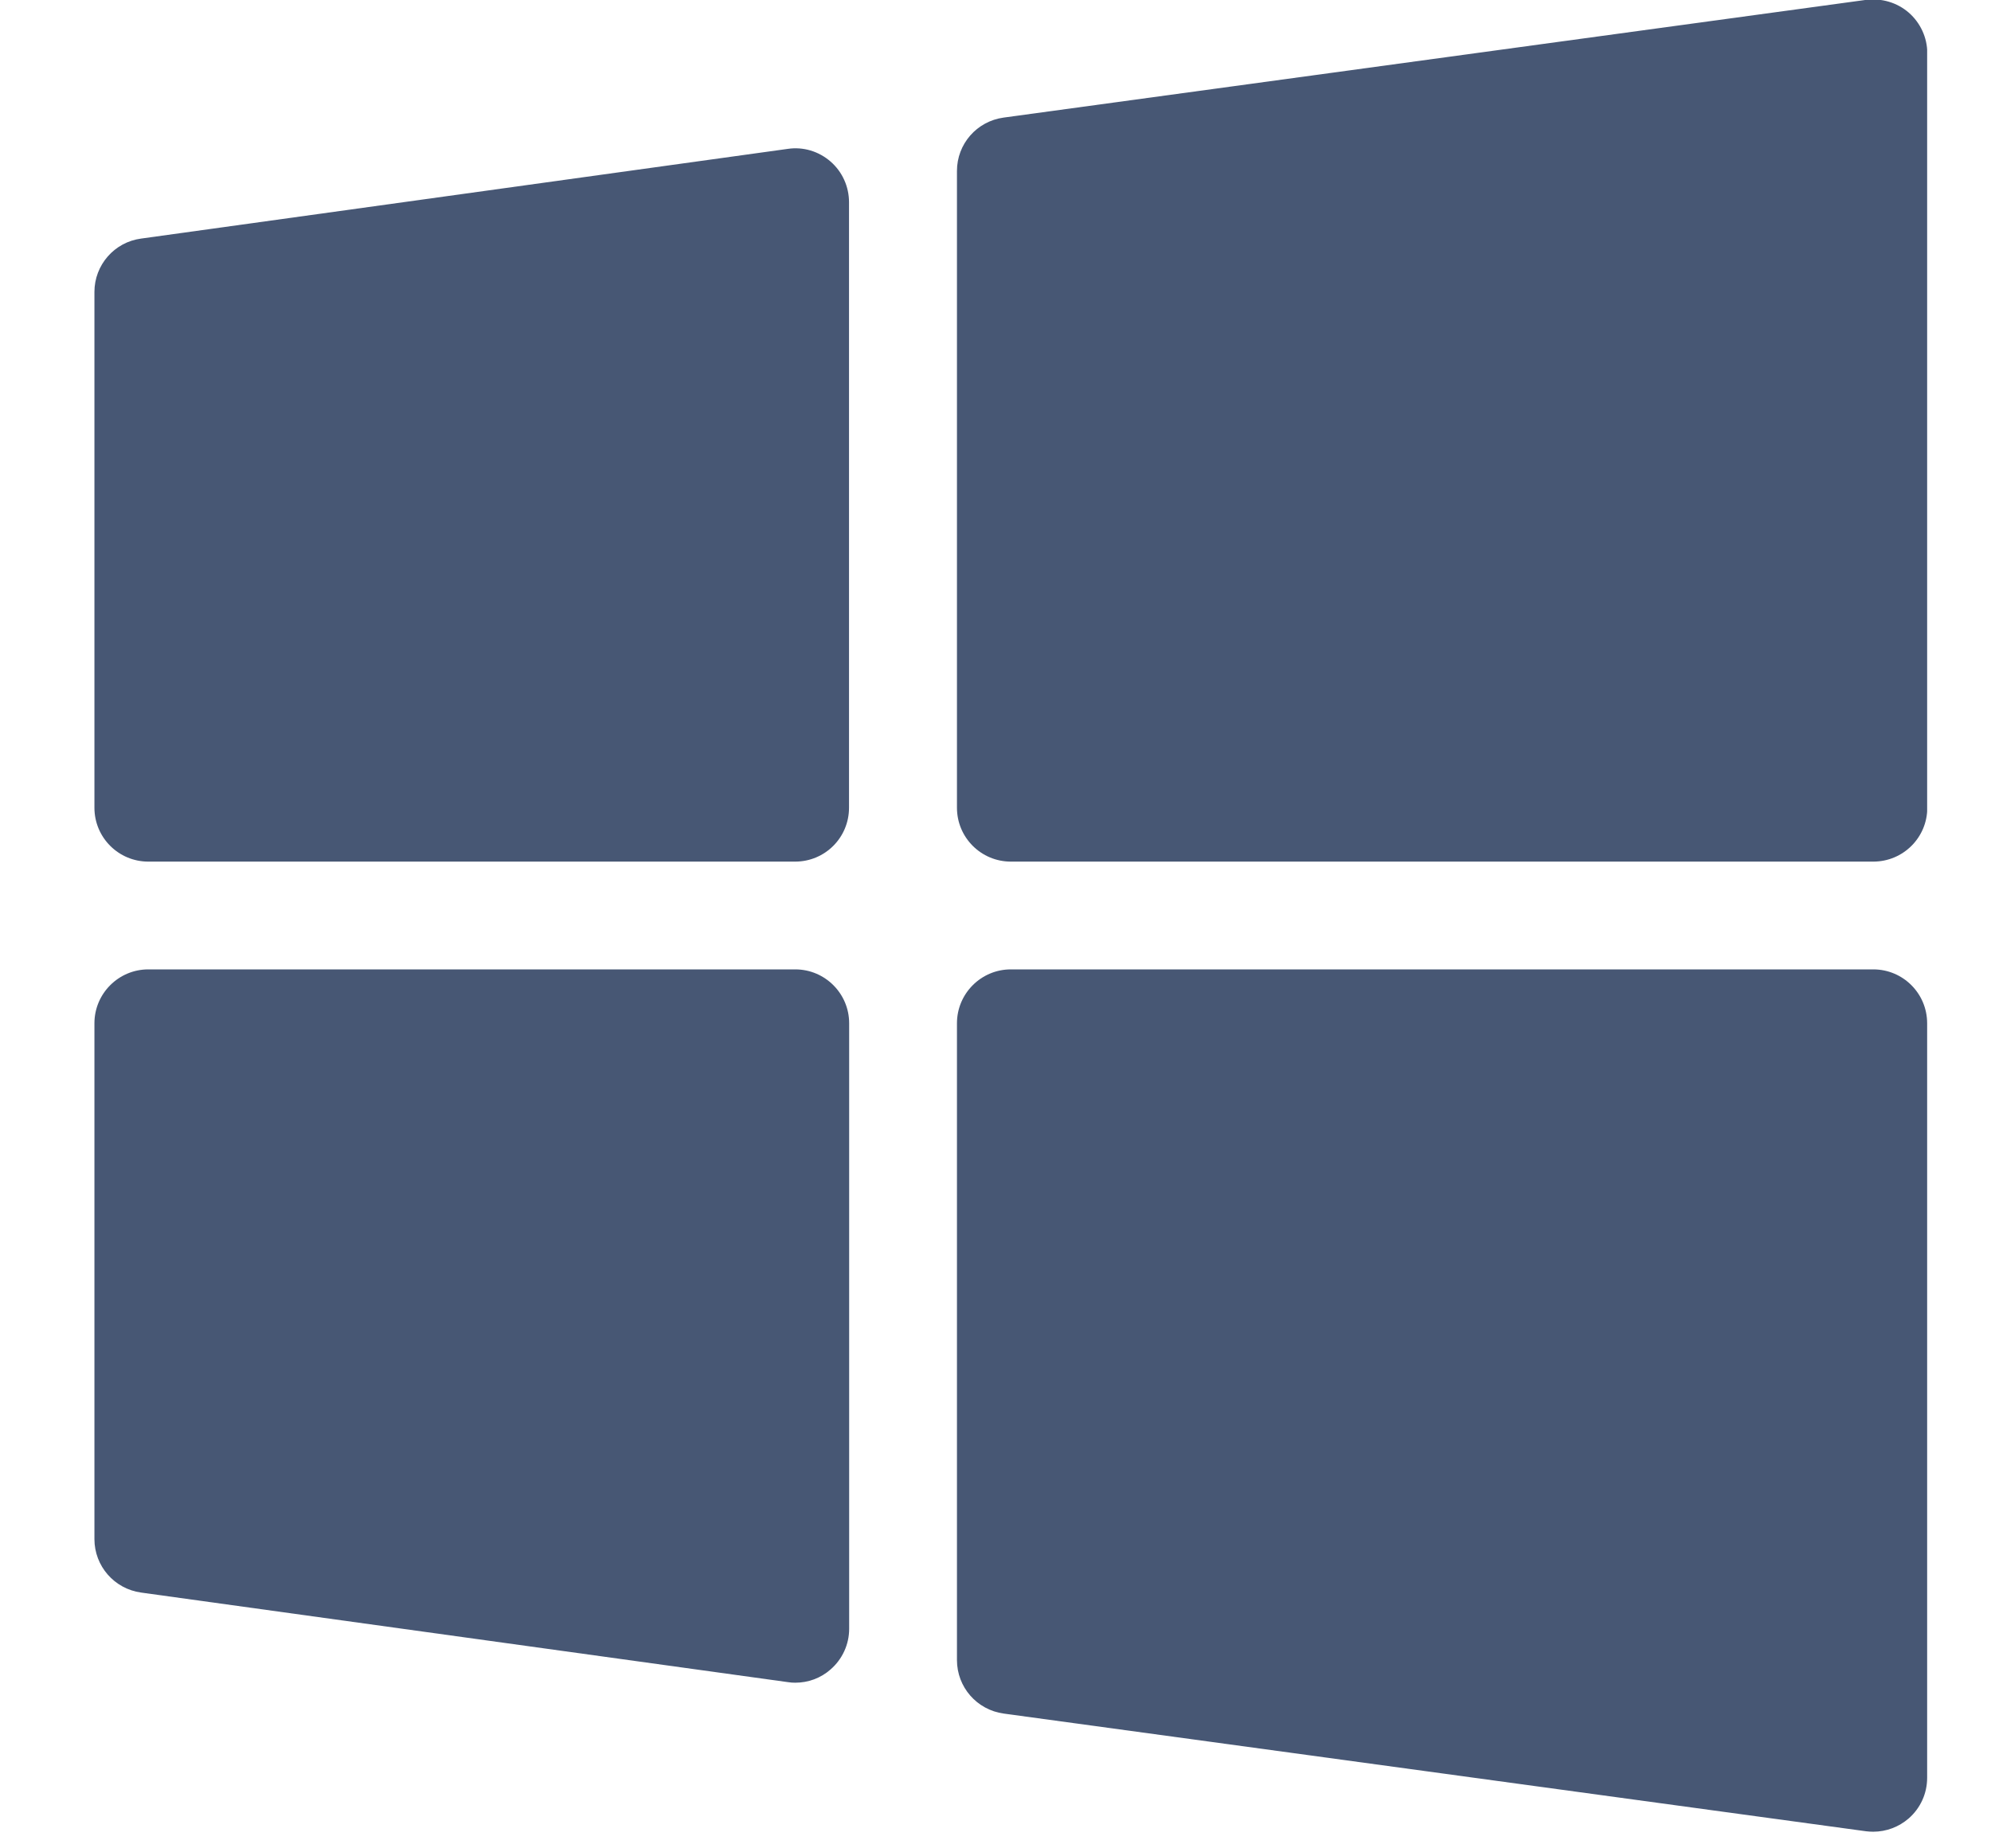<svg xmlns:xlink="http://www.w3.org/1999/xlink" width="14" height="13" viewBox="0 0 14 13" fill="none" xmlns="http://www.w3.org/2000/svg" class="windows"><g clip-path="url(#clip0_7633_33)" fill="none"><path fill-rule="evenodd" clip-rule="evenodd" d="M13.172 6.818C13.382 6.818 13.551 6.988 13.551 7.197V12.504C13.551 12.614 13.504 12.717 13.422 12.789C13.352 12.85 13.263 12.883 13.172 12.883C13.156 12.883 13.138 12.882 13.122 12.88L7.057 12.052C6.869 12.026 6.729 11.866 6.729 11.676V7.197C6.729 6.988 6.899 6.818 7.108 6.818H13.172ZM5.592 6.818C5.801 6.818 5.971 6.988 5.971 7.197V11.456C5.971 11.566 5.923 11.67 5.84 11.742C5.771 11.803 5.683 11.835 5.592 11.835C5.575 11.835 5.557 11.834 5.54 11.831L0.992 11.201C0.804 11.175 0.664 11.015 0.664 10.825V7.197C0.664 6.988 0.834 6.818 1.043 6.818H5.592ZM5.54 1.047C5.648 1.031 5.757 1.064 5.84 1.136C5.923 1.208 5.97 1.313 5.97 1.422V5.681C5.97 5.891 5.801 6.06 5.591 6.06H1.043C0.834 6.06 0.664 5.891 0.664 5.681V2.053C0.664 1.864 0.804 1.703 0.992 1.678L5.54 1.047ZM13.122 -0.001C13.23 -0.014 13.339 0.017 13.422 0.089C13.504 0.161 13.552 0.265 13.552 0.374V5.681C13.552 5.891 13.382 6.06 13.172 6.06H7.108C6.899 6.06 6.729 5.891 6.729 5.681V1.202C6.729 1.013 6.868 0.853 7.057 0.827L13.122 -0.001Z" fill="#475774"></path></g><defs><clipPath id="clip0_7633_33"><rect width="12.887" height="12.887" fill="currentColor" transform="translate(0.664 -0.004)"></rect></clipPath></defs></svg>